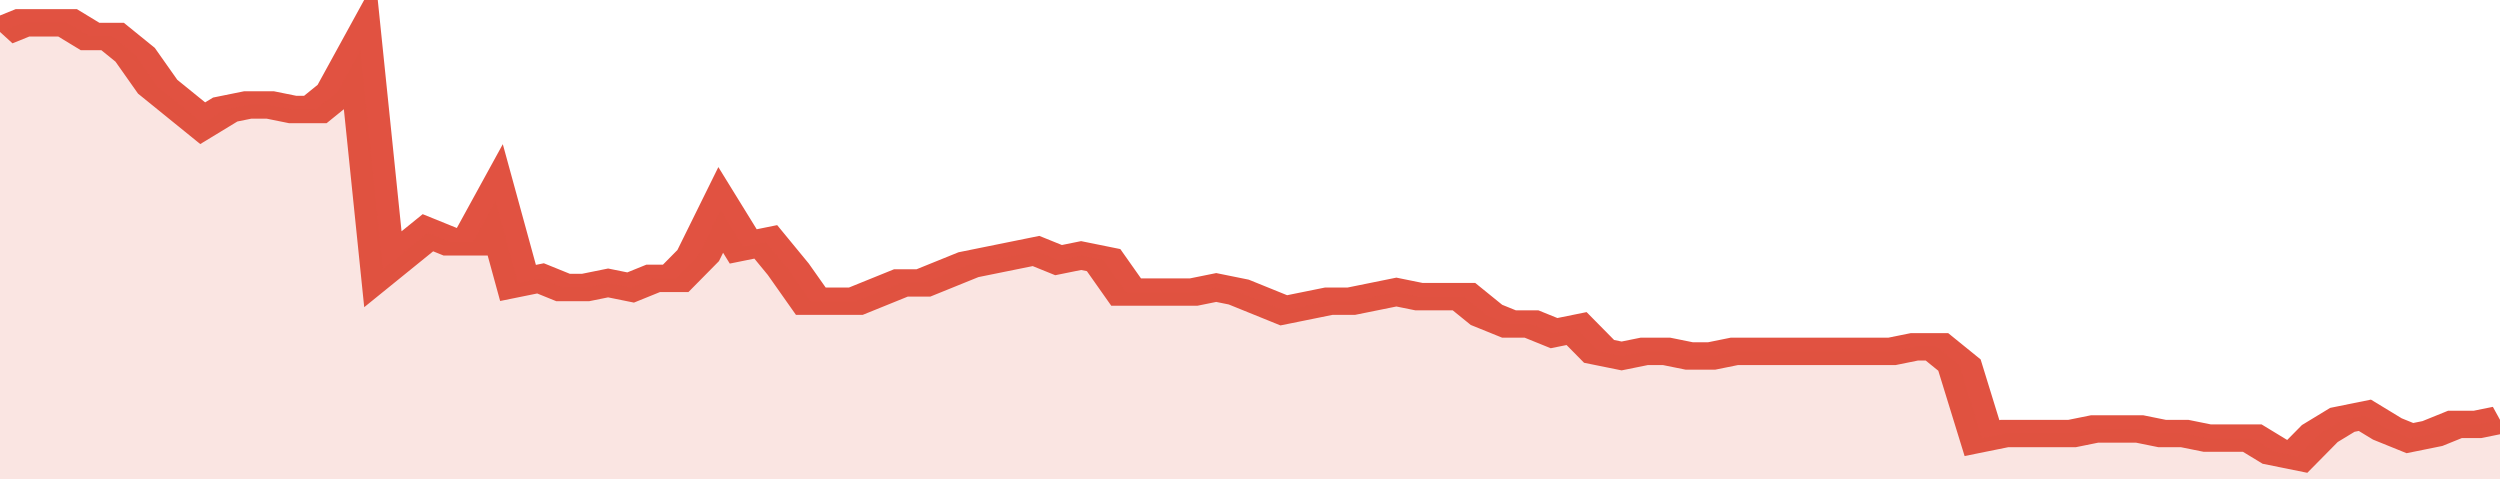 <svg xmlns="http://www.w3.org/2000/svg" viewBox="0 0 333 105" width="120" height="23" preserveAspectRatio="none">
				 <polyline fill="none" stroke="#E15241" stroke-width="6" points="0, 7 3, 5 6, 5 9, 5 12, 8 15, 8 18, 12 21, 19 24, 23 27, 27 30, 24 33, 23 36, 23 39, 24 42, 24 45, 20 48, 11 51, 59 54, 55 57, 51 60, 53 63, 53 66, 44 69, 62 72, 61 75, 63 78, 63 81, 62 84, 63 87, 61 90, 61 93, 56 96, 46 99, 54 102, 53 105, 59 108, 66 111, 66 114, 66 117, 64 120, 62 123, 62 126, 60 129, 58 132, 57 135, 56 138, 55 141, 57 144, 56 147, 57 150, 64 153, 64 156, 64 159, 64 162, 63 165, 64 168, 66 171, 68 174, 67 177, 66 180, 66 183, 65 186, 64 189, 65 192, 65 195, 65 198, 69 201, 71 204, 71 207, 73 210, 72 213, 77 216, 78 219, 77 222, 77 225, 78 228, 78 231, 77 234, 77 237, 77 240, 77 243, 77 246, 77 249, 77 252, 77 255, 76 258, 76 261, 80 264, 96 267, 95 270, 95 273, 95 276, 95 279, 94 282, 94 285, 94 288, 95 291, 95 294, 96 297, 96 300, 96 303, 99 306, 100 309, 95 312, 92 315, 91 318, 94 321, 96 324, 95 327, 93 330, 93 333, 92 333, 92 "> </polyline>
				 <polygon fill="#E15241" opacity="0.15" points="0, 105 0, 7 3, 5 6, 5 9, 5 12, 8 15, 8 18, 12 21, 19 24, 23 27, 27 30, 24 33, 23 36, 23 39, 24 42, 24 45, 20 48, 11 51, 59 54, 55 57, 51 60, 53 63, 53 66, 44 69, 62 72, 61 75, 63 78, 63 81, 62 84, 63 87, 61 90, 61 93, 56 96, 46 99, 54 102, 53 105, 59 108, 66 111, 66 114, 66 117, 64 120, 62 123, 62 126, 60 129, 58 132, 57 135, 56 138, 55 141, 57 144, 56 147, 57 150, 64 153, 64 156, 64 159, 64 162, 63 165, 64 168, 66 171, 68 174, 67 177, 66 180, 66 183, 65 186, 64 189, 65 192, 65 195, 65 198, 69 201, 71 204, 71 207, 73 210, 72 213, 77 216, 78 219, 77 222, 77 225, 78 228, 78 231, 77 234, 77 237, 77 240, 77 243, 77 246, 77 249, 77 252, 77 255, 76 258, 76 261, 80 264, 96 267, 95 270, 95 273, 95 276, 95 279, 94 282, 94 285, 94 288, 95 291, 95 294, 96 297, 96 300, 96 303, 99 306, 100 309, 95 312, 92 315, 91 318, 94 321, 96 324, 95 327, 93 330, 93 333, 92 333, 105 "></polygon>
			</svg>